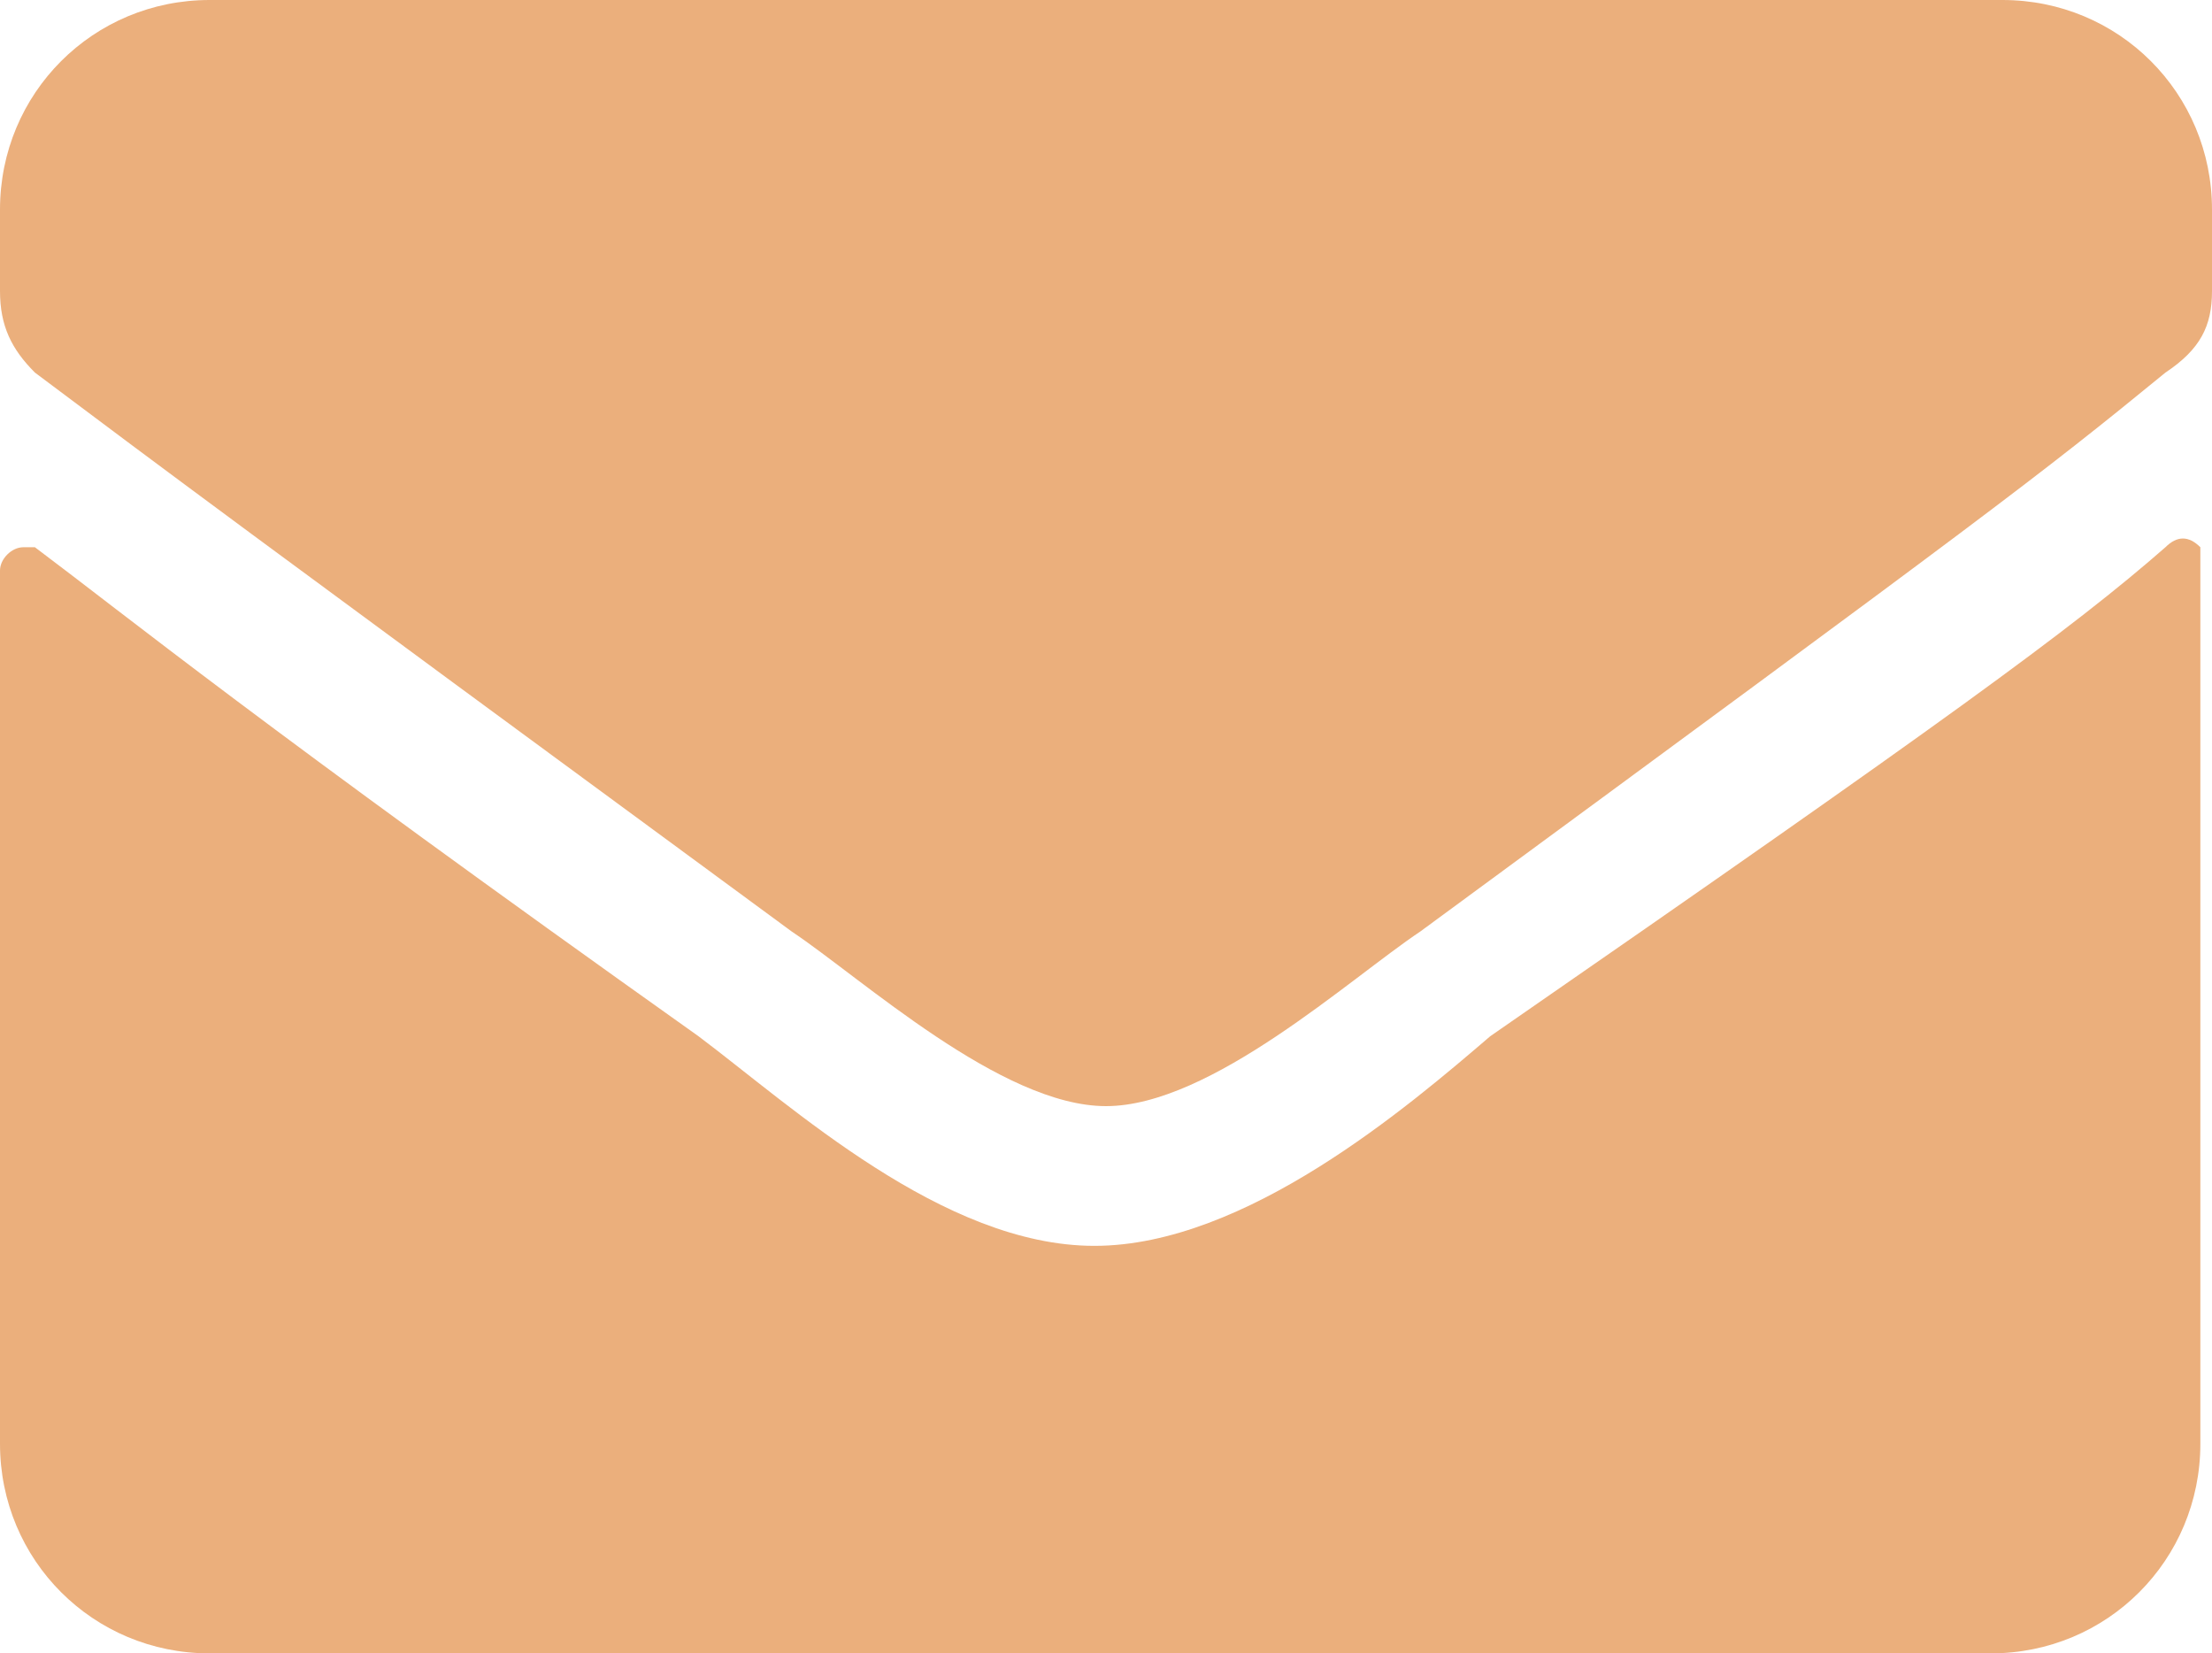 <?xml version="1.0" encoding="utf-8"?>
<!-- Generator: Adobe Illustrator 25.4.1, SVG Export Plug-In . SVG Version: 6.00 Build 0)  -->
<svg version="1.1" id="Livello_1" xmlns="http://www.w3.org/2000/svg" xmlns:xlink="http://www.w3.org/1999/xlink" x="0px" y="0px"
	 viewBox="0 0 19 14.2" style="enable-background:new 0 0 19 14.2;" xml:space="preserve">
<style type="text/css">
	.st0{fill:#EBAF7C;}
</style>
<path id="Icon_awesome-envelope" class="st0" d="M18.6,4.7c0.1-0.1,0.2-0.1,0.3,0c0,0,0,0.1,0,0.1v7.6c0,1-0.8,1.8-1.8,1.8H1.8
	c-1,0-1.8-0.8-1.8-1.8V4.9c0-0.1,0.1-0.2,0.2-0.2c0.1,0,0.1,0,0.1,0c0.8,0.6,1.9,1.5,5.7,4.2c0.8,0.6,2.1,1.8,3.4,1.8
	c1.3,0,2.7-1.2,3.4-1.8C16.7,6.2,17.8,5.4,18.6,4.7z M9.5,9.5c0.9,0,2.1-1.1,2.7-1.5c4.9-3.6,5.3-3.9,6.4-4.8C18.9,3,19,2.8,19,2.5
	V1.8c0-1-0.8-1.8-1.8-1.8H1.8C0.8,0,0,0.8,0,1.8v0.7C0,2.8,0.1,3,0.3,3.2C1.5,4.1,1.9,4.4,6.8,8C7.4,8.4,8.6,9.5,9.5,9.5z"/>
</svg>
